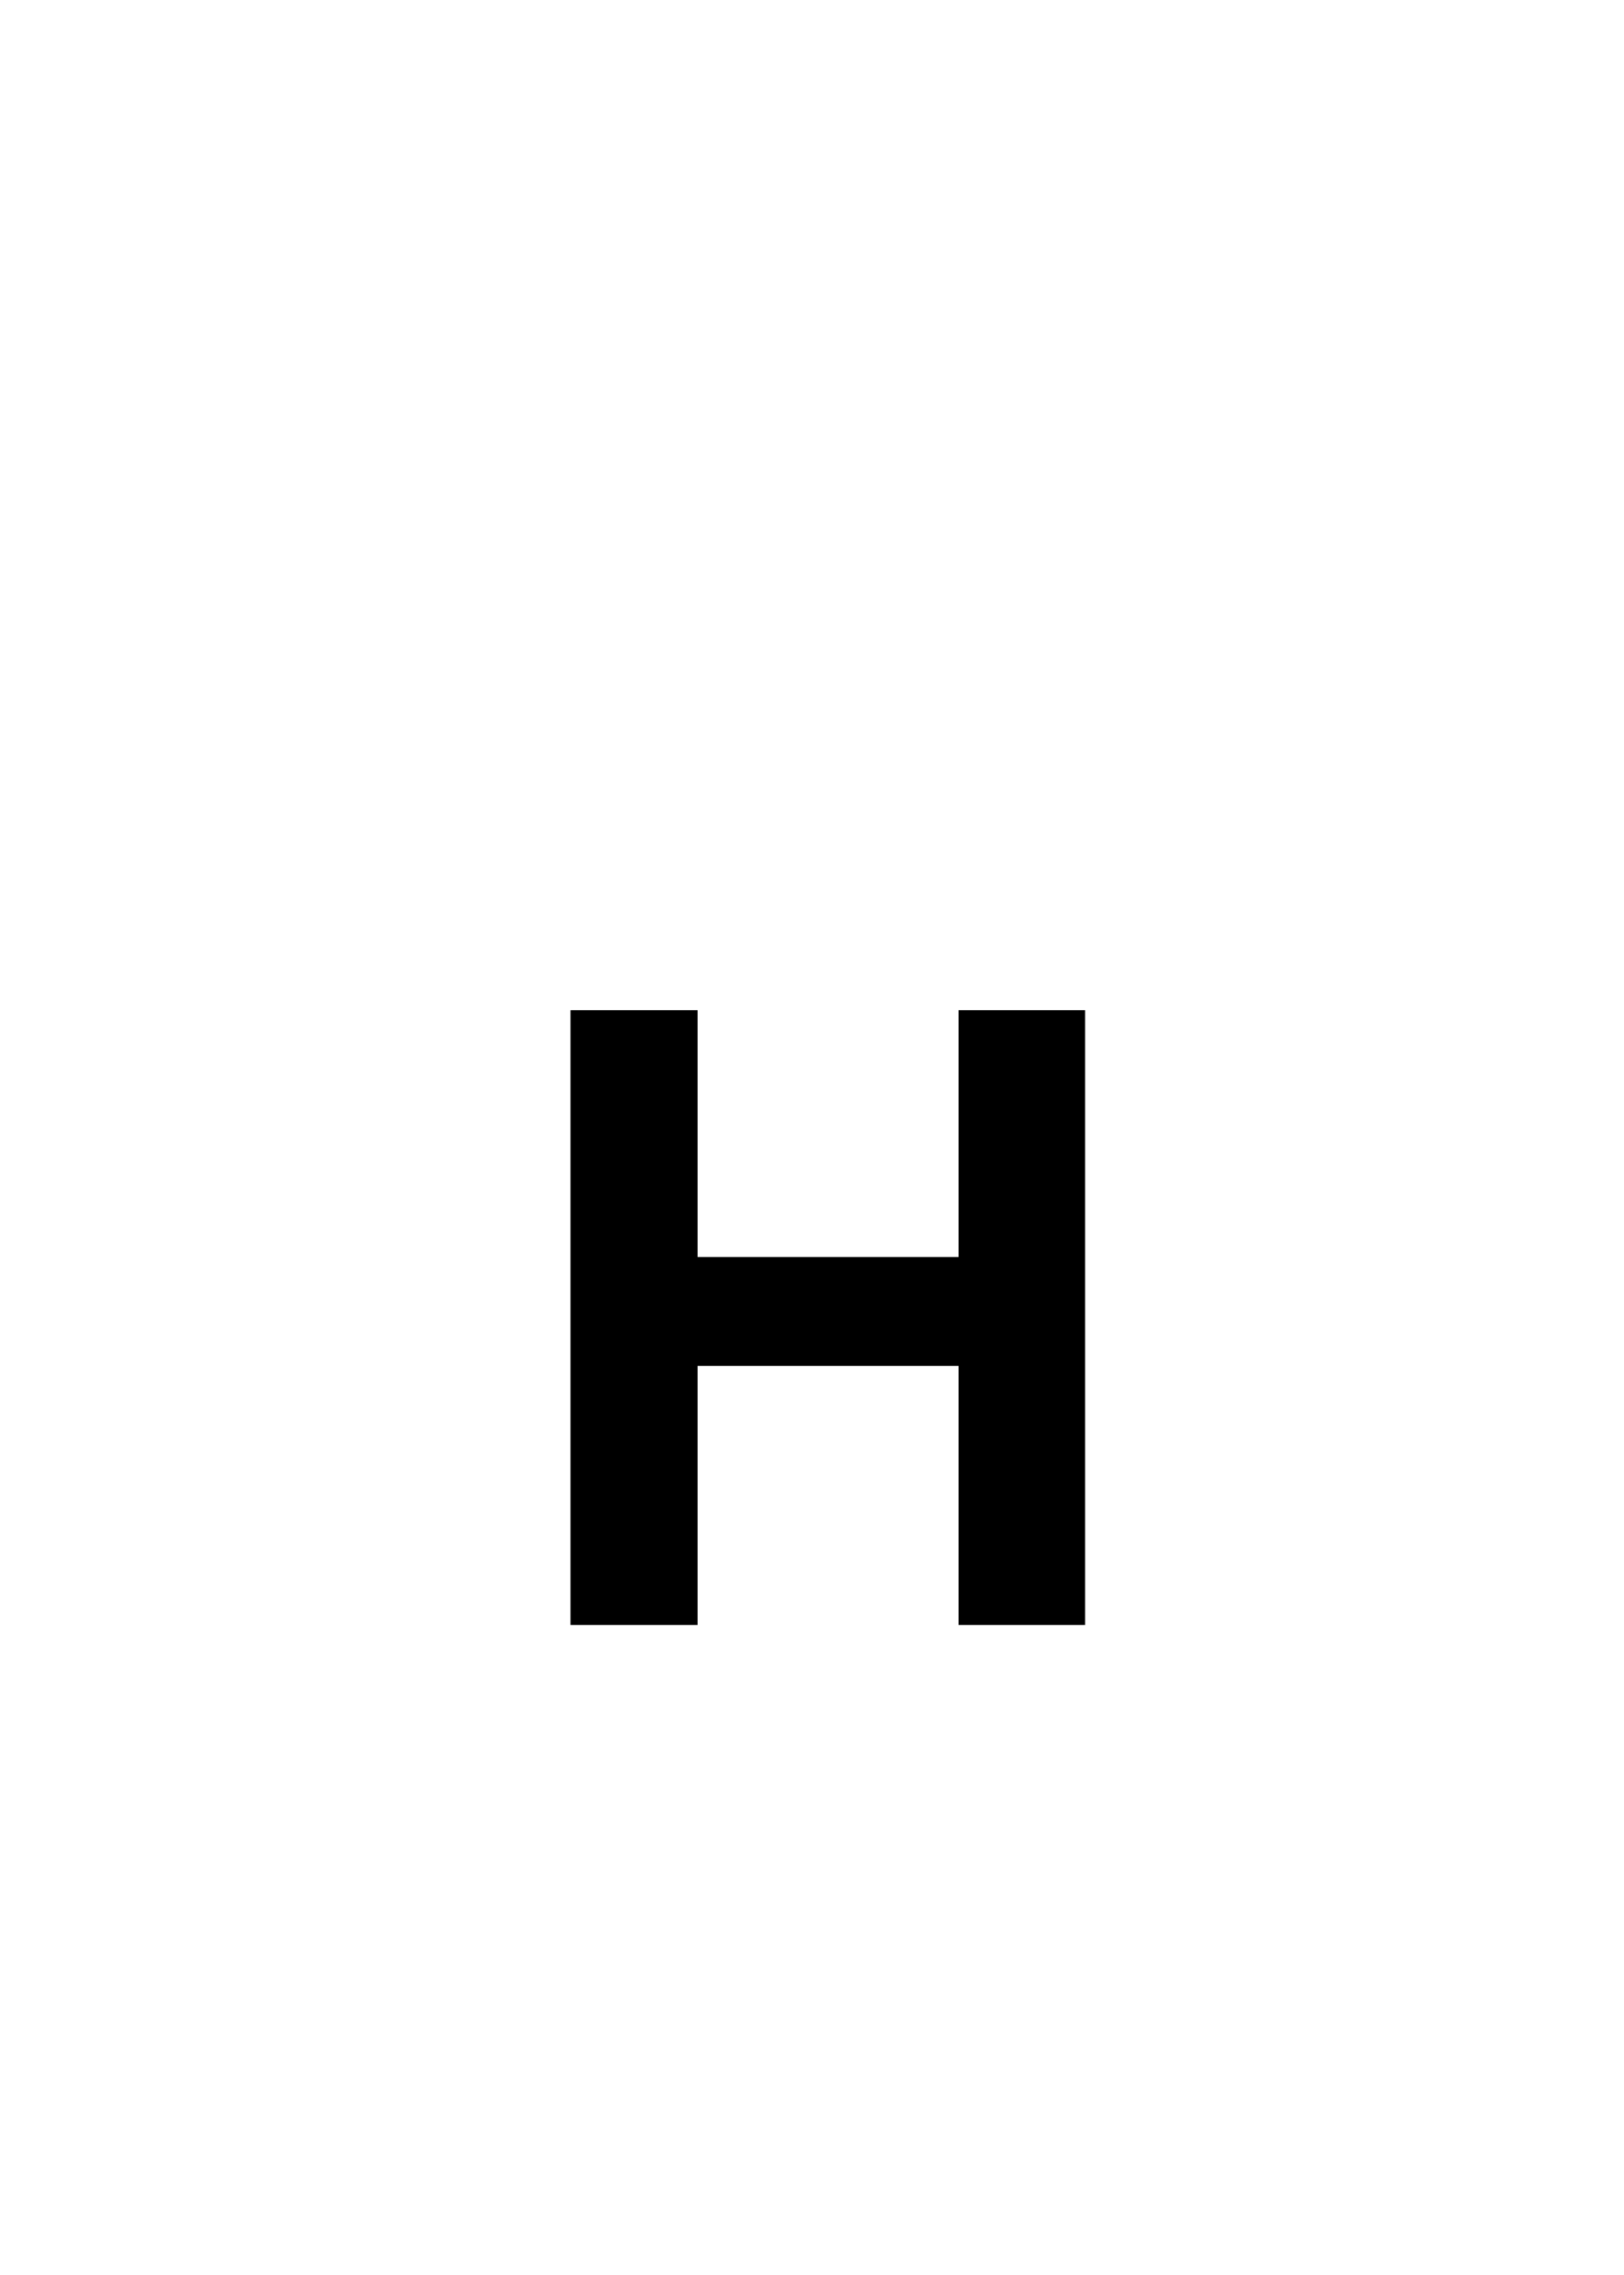 <svg width="50" height="70" viewBox="0 0 50 70" fill="none" xmlns="http://www.w3.org/2000/svg">
<rect x="0" y="0" width="50" height="70" fill="#808080" stroke="none"/>
<g clip-path="url(#clip0_1237_1999)">
<rect width="50" height="70" fill="white"/>
<path d="M17.565 50V31.084H21.476V38.676H29.512V31.084H33.409V50H29.512V42.027H21.476V50H17.565Z" fill="black"/>
</g>
<defs>
<clipPath id="clip0_1237_1999">
<rect width="50" height="70" fill="white"/>
</clipPath>
</defs>
</svg>
